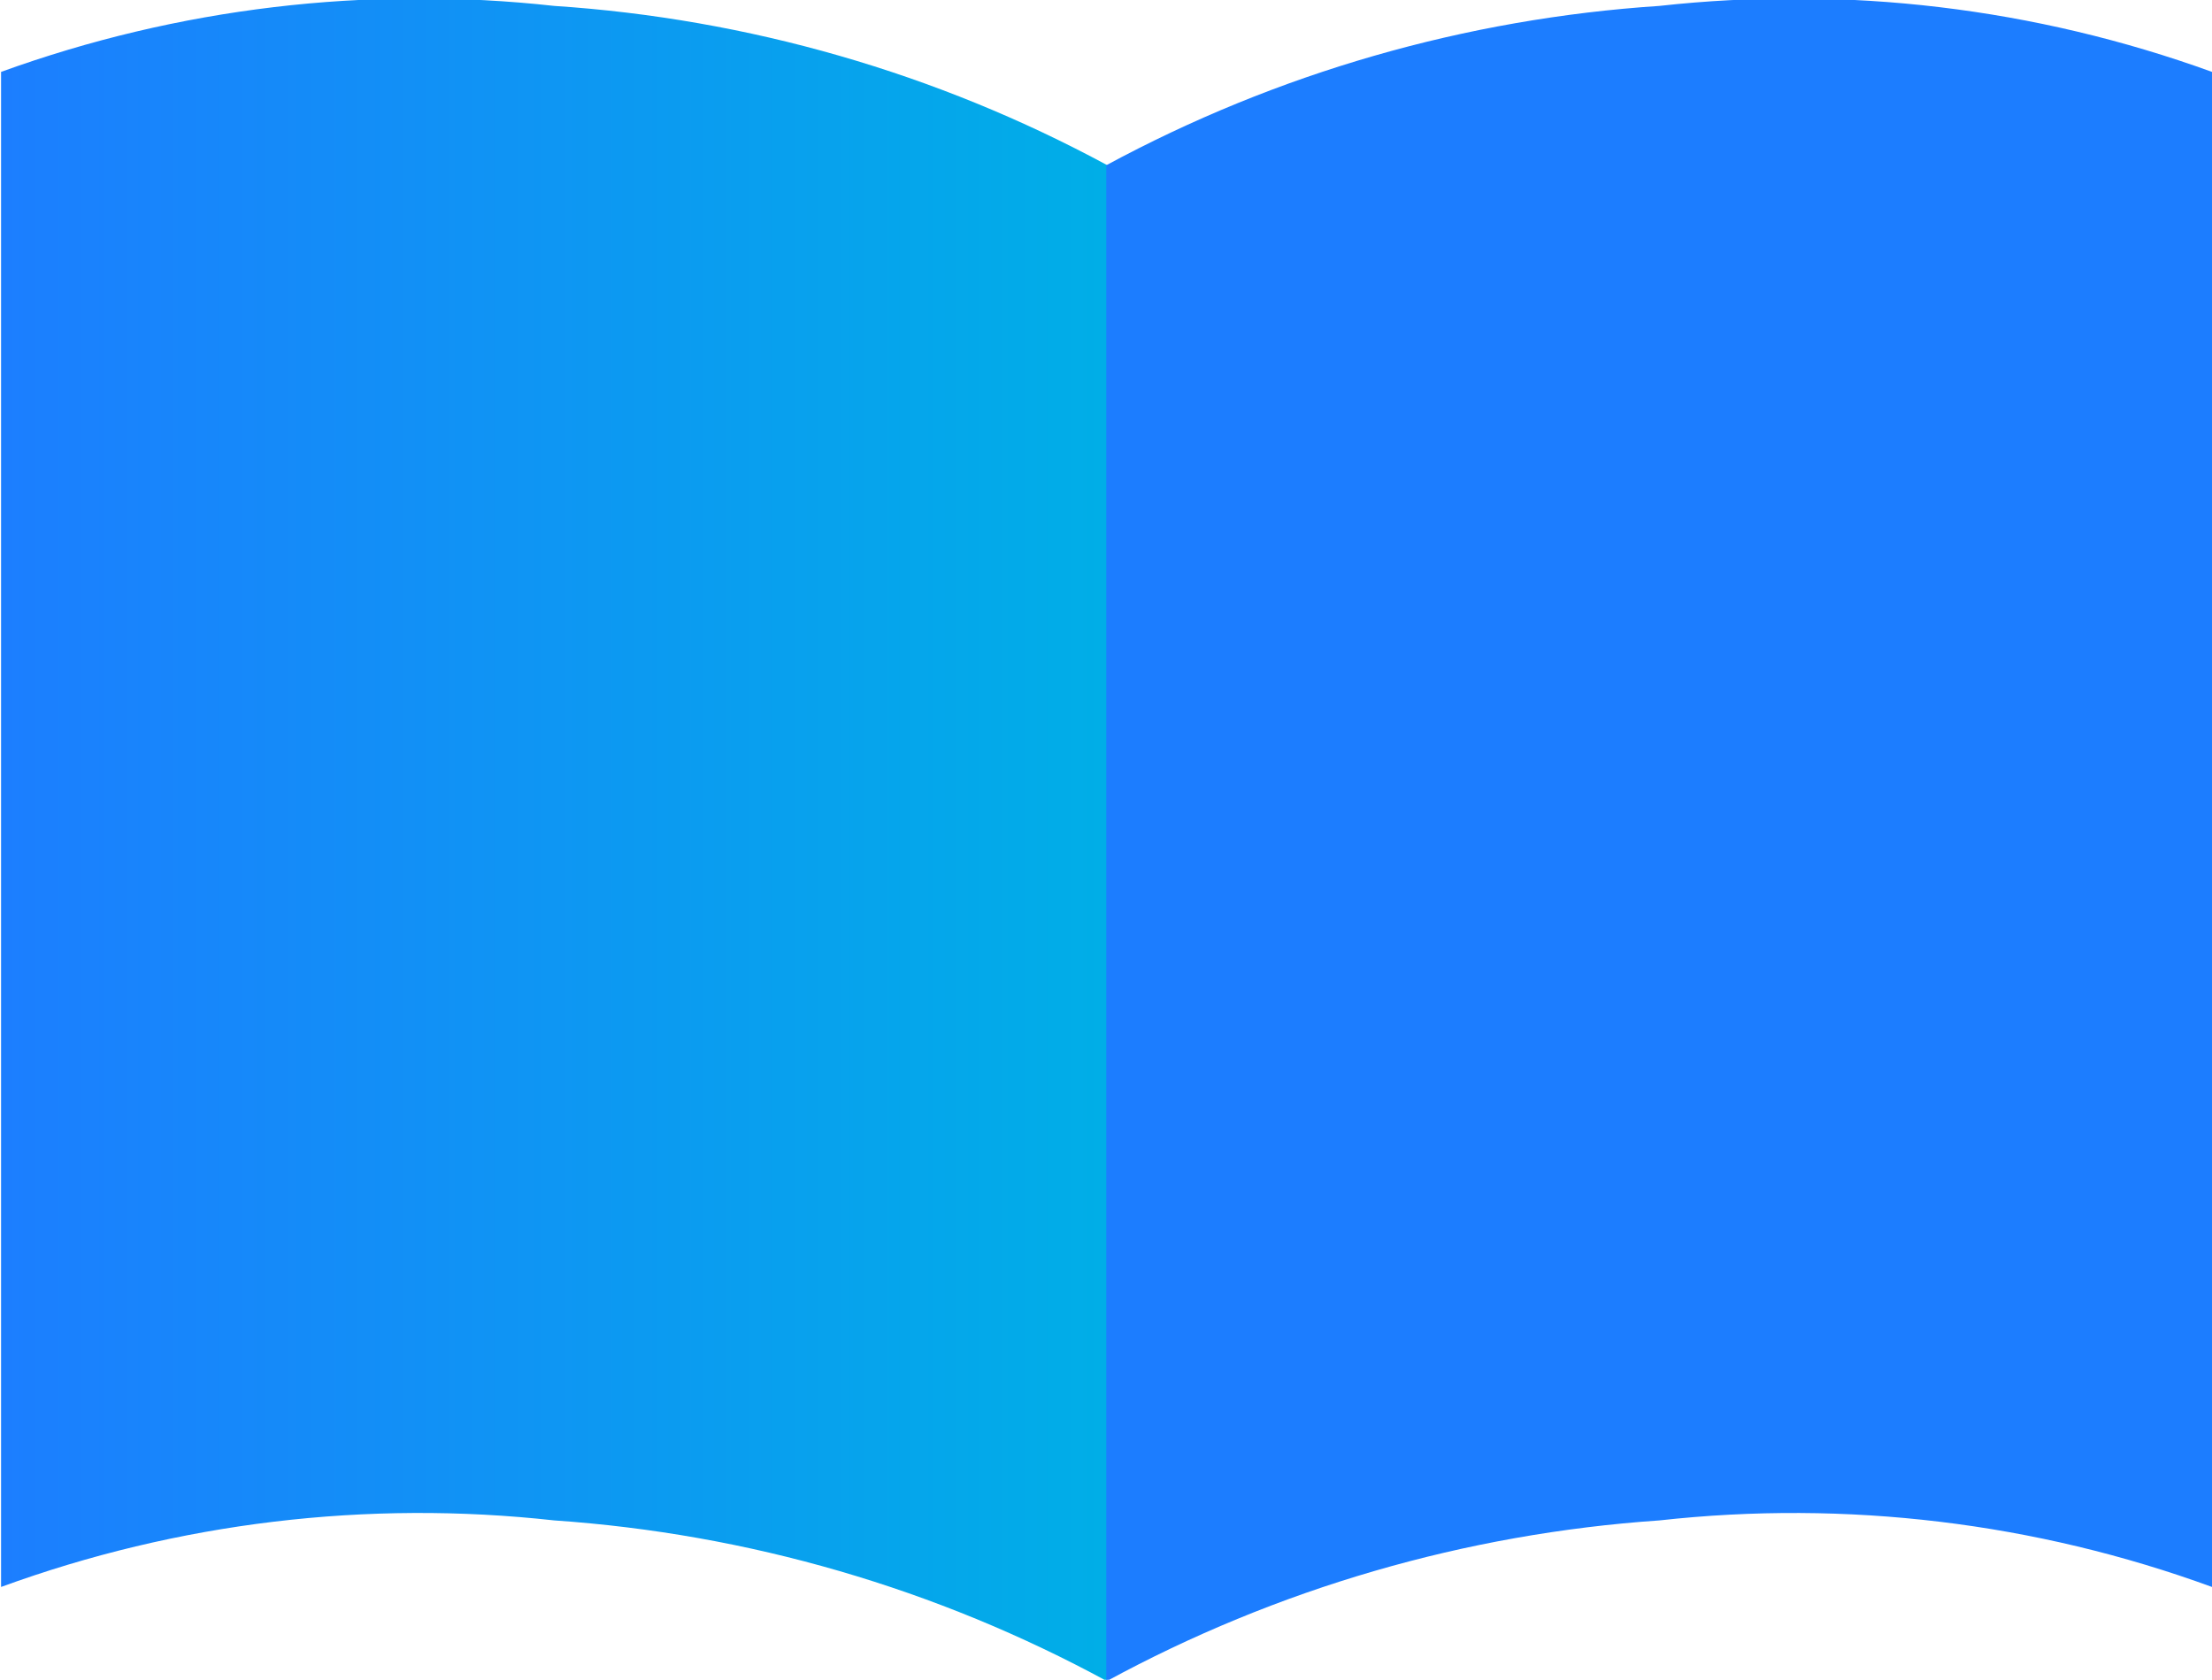 <svg width="79" height="60" viewBox="0 0 79 60" fill="none" xmlns="http://www.w3.org/2000/svg">
<g clip-path="url(#clip0_1781_1636)">
<path d="M19.793 0.211C13.114 -0.527 6.354 0.28 0.038 2.568V56.685C6.35 54.38 13.112 53.567 19.793 54.308C26.717 54.782 33.456 56.743 39.548 60.057V5.902C33.452 2.608 26.713 0.667 19.793 0.211V0.211Z" fill="url(#paint0_linear_1781_1636)"/>
<path d="M59.265 0.211C65.938 -0.526 72.691 0.281 79 2.568V56.685C72.695 54.381 65.939 53.568 59.265 54.308C52.34 54.782 45.601 56.743 39.51 60.057V5.902C45.606 2.608 52.345 0.667 59.265 0.211V0.211Z" fill="url(#paint1_linear_1781_1636)"/>
</g>
<defs>
<linearGradient id="paint0_linear_1781_1636" x1="-0" y1="26.305" x2="39.509" y2="26.305" gradientUnits="userSpaceOnUse">
<stop stop-color="#1C7EFF"/>
<stop offset="1" stop-color="#00AEE7"/>
</linearGradient>
<linearGradient id="paint1_linear_1781_1636" x1="-9723.34" y1="26916.6" x2="-8825.25" y2="26966.2" gradientUnits="userSpaceOnUse">
<stop stop-color="#00AEE7"/>
<stop offset="1" stop-color="#1C7DFF"/>
</linearGradient>
<clipPath id="clip0_1781_1636">
<rect width="79" height="60" fill="white"/>
</clipPath>
</defs>
</svg>
